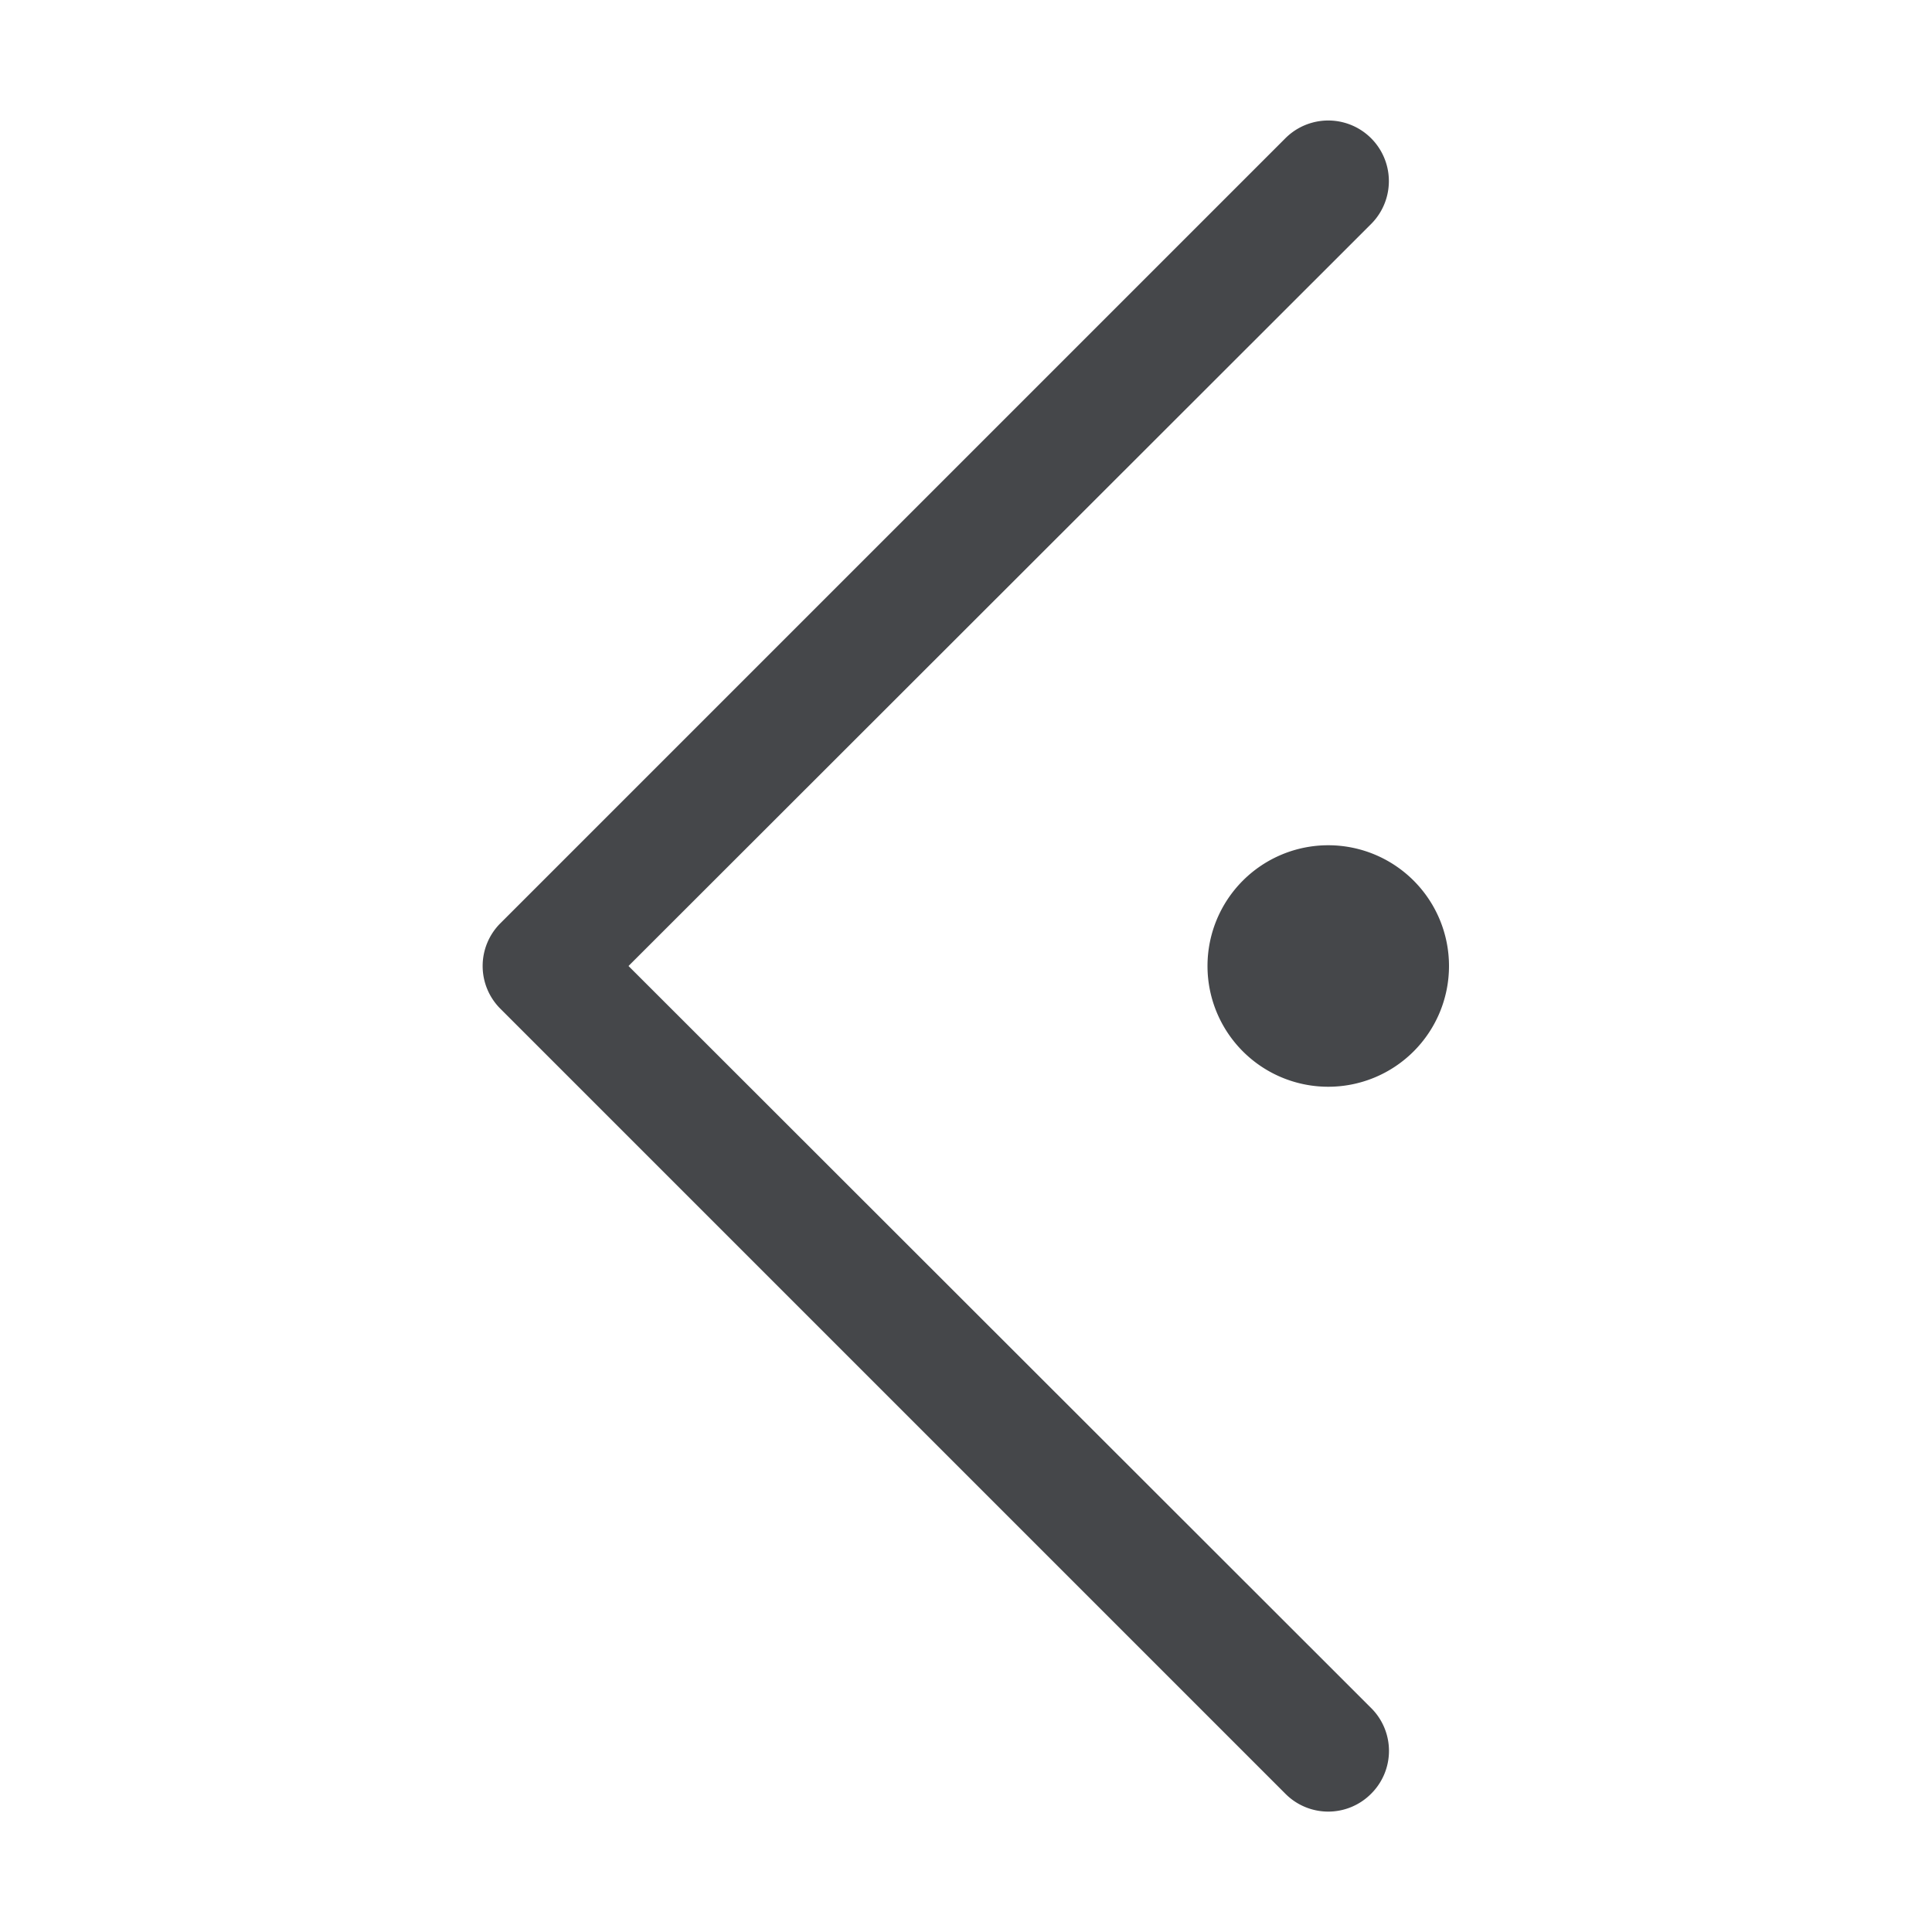 <svg height="512" viewBox="0 0 32 32" width="512" xmlns="http://www.w3.org/2000/svg">
    <g>
        <path fill="#45474A" d="m22 18a2 2 0 1 1 2-2 2 2 0 0 1 -2 2zm.71 11.71a1 1 0 0 0 0-1.42l-12.3-12.29 12.3-12.29a1 1 0 1 0 -1.42-1.42l-13 13a1 1 0 0 0 0 1.42l13 13a1 1 0 0 0 1.42 0z"/>
    </g>
</svg>